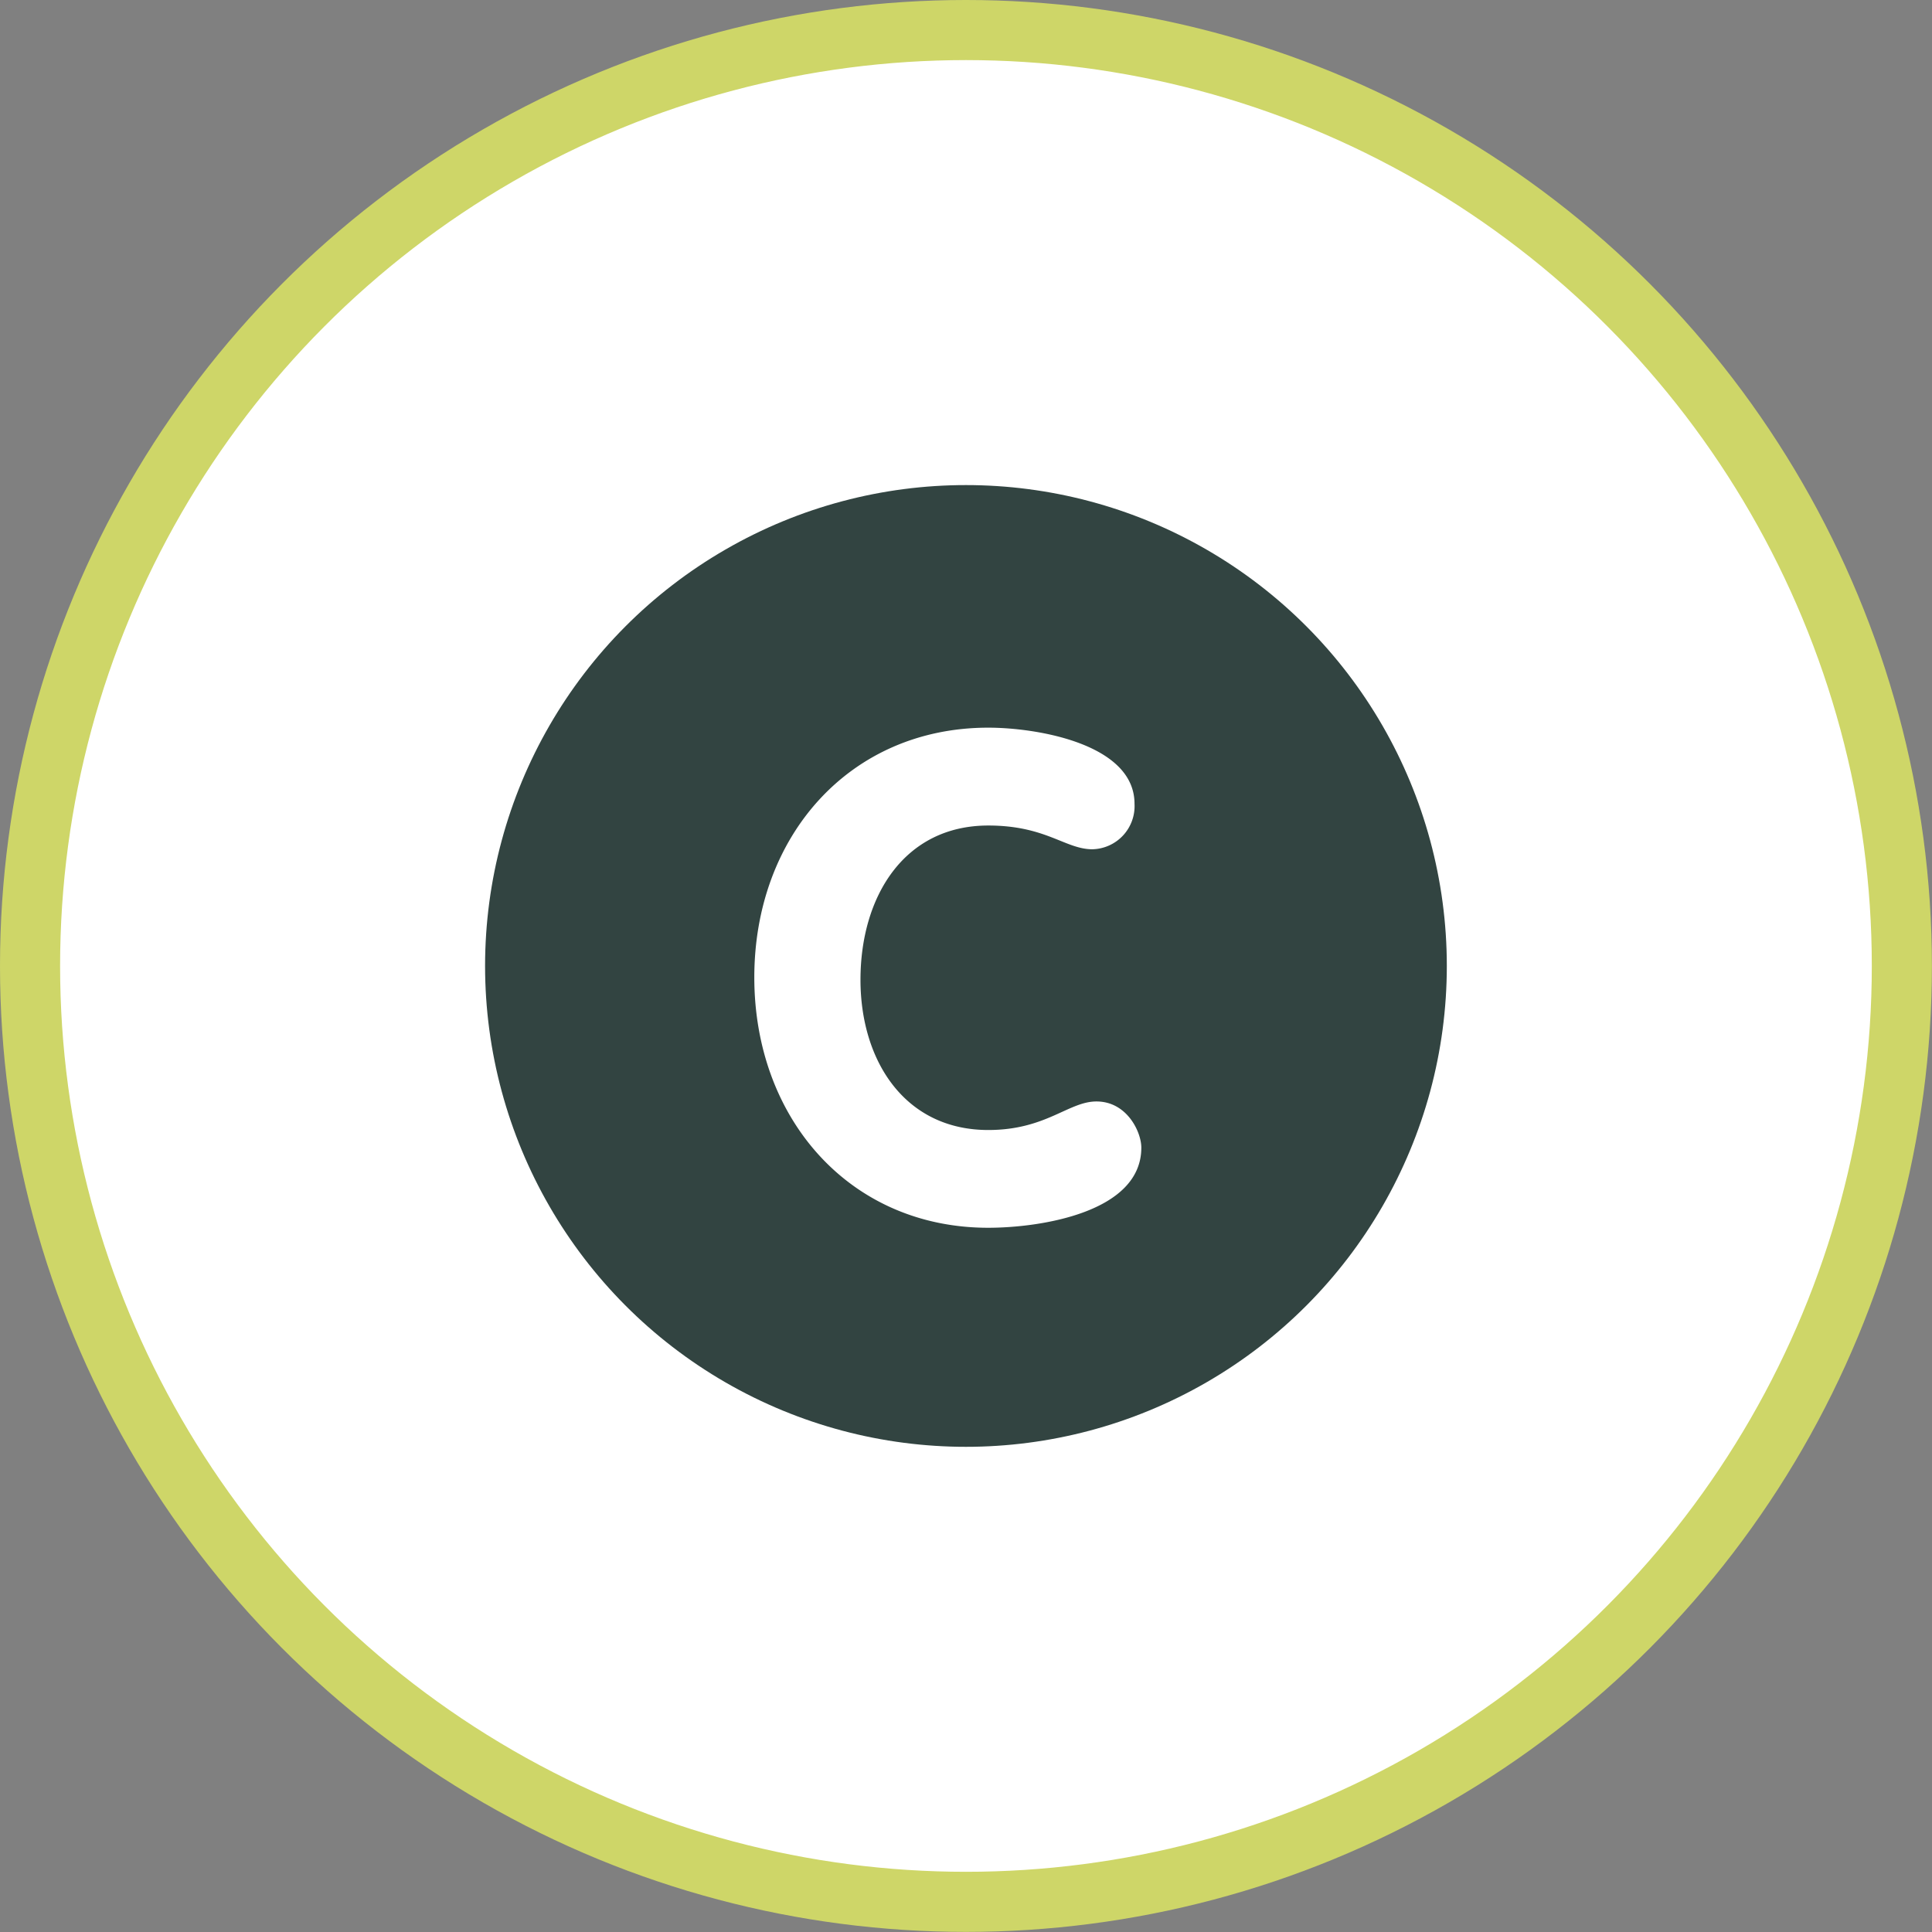 <svg id="Layer_1" data-name="Layer 1" xmlns="http://www.w3.org/2000/svg" viewBox="0 0 192.89 192.89"><rect x="0" y="0" width="192.89" height="192.89" fill="#808080" stroke="none"/><defs><style>.cls-1,.cls-3{fill:#fff;}.cls-1{stroke:#ced668;stroke-miterlimit:10;stroke-width:6px;}.cls-2{fill:#324441;}</style></defs><title>icon-vitamin-c</title><circle class="cls-1" cx="96.44" cy="96.44" r="93.44"/><circle class="cls-2" cx="96.44" cy="96.44" r="48.01"/><path class="cls-3" d="M146.39,255.83c4.89,0,14.6,1.63,14.6,7.6a4.31,4.31,0,0,1-4.21,4.54c-2.71,0-4.62-2.37-10.39-2.37-8.42,0-12.76,7.12-12.76,15.4,0,8.07,4.41,15,12.76,15,5.77,0,8-2.85,10.8-2.85,3.05,0,4.48,3.05,4.48,4.61,0,6.51-10.19,8-15.28,8-13.85,0-23.36-10.92-23.36-25S132.54,255.83,146.39,255.83Z" transform="translate(-47.72 -183.18)"/></svg>